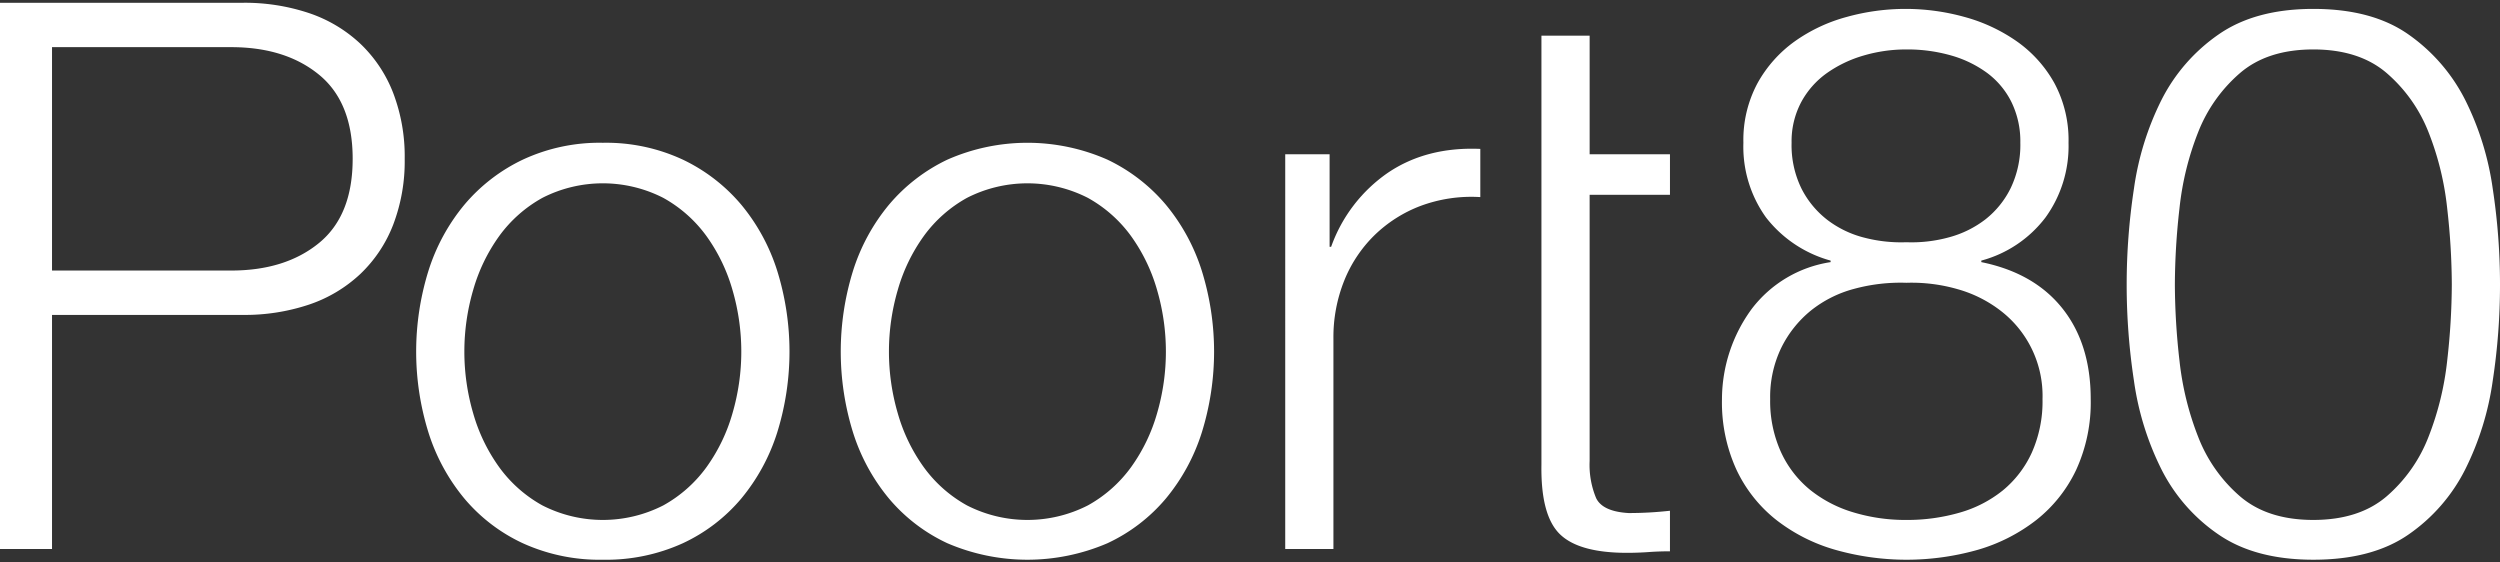 <?xml version="1.0" encoding="UTF-8" standalone="no"?>
<svg
   viewBox="0 0 480 108"
   version="1.1"
   id="svg2865"
   xmlns="http://www.w3.org/2000/svg"
   xmlns:svg="http://www.w3.org/2000/svg">
  <rect x="0" y="0" width="480" height="108" fill="#333333" stroke="none"/>
  <defs
     id="defs2869" />
  <path
     d="M46.563.534A38.887,38.887,0,0,1,59.341,2.517a26.936,26.936,0,0,1,9.841,5.875,25.996,25.996,0,0,1,6.316,9.474,34.177,34.177,0,0,1,2.204,12.632,34.167,34.167,0,0,1-2.204,12.632,25.965,25.965,0,0,1-6.316,9.474A26.915,26.915,0,0,1,59.341,58.48a38.874,38.874,0,0,1-12.779,1.983H9.988v44.947H0V.534ZM44.359,51.944q10.427,0,16.891-5.288,6.462-5.288,6.463-16.157,0-10.868-6.463-16.157Q54.786,9.053,44.359,9.053H9.988v42.89Z"
     id="path2851"
     style="fill:#ffffff" />
  <path
     d="M131.093,30.645a33.479,33.479,0,0,1,11.236,8.666,37.554,37.554,0,0,1,6.904,12.706,52.268,52.268,0,0,1,0,30.993,37.527,37.527,0,0,1-6.904,12.705,32.627,32.627,0,0,1-11.236,8.593,35.55,35.55,0,0,1-15.349,3.158,35.536,35.536,0,0,1-15.35-3.158,32.591,32.591,0,0,1-11.237-8.593A37.45,37.45,0,0,1,82.254,83.01a52.268,52.268,0,0,1,0-30.993,37.476,37.476,0,0,1,6.904-12.706,33.441,33.441,0,0,1,11.237-8.666,34.86,34.86,0,0,1,15.35-3.231A34.874,34.874,0,0,1,131.093,30.645ZM104.14,37.99a25.501,25.501,0,0,0-8.299,7.344,33.317,33.317,0,0,0-4.994,10.356,42.225,42.225,0,0,0,0,23.648,33.26,33.26,0,0,0,4.994,10.355,25.443,25.443,0,0,0,8.299,7.345,25.522,25.522,0,0,0,23.208,0,25.461,25.461,0,0,0,8.299-7.345A33.299,33.299,0,0,0,140.64,79.337a42.225,42.225,0,0,0,0-23.648,33.357,33.357,0,0,0-4.994-10.356,25.519,25.519,0,0,0-8.299-7.344,25.518,25.518,0,0,0-23.208,0Z"
     id="path2853"
     style="fill:#ffffff" />
  <path
     d="M212.613,30.645A33.48,33.48,0,0,1,223.85,39.311a37.557,37.557,0,0,1,6.904,12.706,52.268,52.268,0,0,1,0,30.993A37.531,37.531,0,0,1,223.85,95.715a32.629,32.629,0,0,1-11.237,8.593,38.883,38.883,0,0,1-30.699,0,32.59,32.59,0,0,1-11.236-8.593A37.452,37.452,0,0,1,163.774,83.01a52.27,52.27,0,0,1,0-30.993,37.478,37.478,0,0,1,6.904-12.706,33.439,33.439,0,0,1,11.236-8.666,38.073,38.073,0,0,1,30.699,0ZM185.66,37.99a25.499,25.499,0,0,0-8.299,7.344,33.313,33.313,0,0,0-4.994,10.356,42.225,42.225,0,0,0,0,23.648,33.255,33.255,0,0,0,4.994,10.355,25.441,25.441,0,0,0,8.299,7.345,25.521,25.521,0,0,0,23.208,0,25.463,25.463,0,0,0,8.299-7.345,33.301,33.301,0,0,0,4.994-10.355,42.223,42.223,0,0,0,0-23.648,33.359,33.359,0,0,0-4.994-10.356,25.521,25.521,0,0,0-8.299-7.344,25.518,25.518,0,0,0-23.208,0Z"
     id="path2855"
     style="fill:#ffffff" />
  <path
     d="M255.283,29.617V47.39h.294A29.09,29.09,0,0,1,266.52,33.142q7.416-4.992,17.7-4.553v9.254a27.937,27.937,0,0,0-11.457,1.689,25.784,25.784,0,0,0-8.887,5.655,25.515,25.515,0,0,0-5.802,8.74,29.191,29.191,0,0,0-2.056,11.09v40.393h-9.254V29.617Z"
     id="path2857"
     style="fill:#ffffff" />
  <path
     d="M295.956,6.85h9.254V29.617h15.423v7.784H305.209V88.518a16.579,16.579,0,0,0,1.249,7.124q1.246,2.572,6.242,2.864a71.82,71.82,0,0,0,7.932-.441V105.85q-2.059,0-4.113.147-2.059.144-4.113.147-9.254,0-12.925-3.599-3.674-3.598-3.526-13.293Z"
     id="path2859"
     style="fill:#ffffff" />
  <path
     d="M392.751,41.735a22.908,22.908,0,0,1-12.338,8.299v.294q10.135,2.059,15.57,8.887,5.433,6.83,5.435,17.406a31.044,31.044,0,0,1-2.791,13.587,26.871,26.871,0,0,1-7.638,9.621,33.351,33.351,0,0,1-11.237,5.729,50.078,50.078,0,0,1-27.394,0,33.242,33.242,0,0,1-11.31-5.729,26.855,26.855,0,0,1-7.638-9.621,31.008,31.008,0,0,1-2.791-13.587,29.399,29.399,0,0,1,5.729-17.332,23.423,23.423,0,0,1,15.129-8.96v-.294a23.621,23.621,0,0,1-12.412-8.299,23.252,23.252,0,0,1-4.333-14.321,23.042,23.042,0,0,1,2.718-11.457,24.386,24.386,0,0,1,7.124-8.005,31.287,31.287,0,0,1,9.988-4.7,42.237,42.237,0,0,1,22.62,0,32.229,32.229,0,0,1,10.062,4.7,24.099,24.099,0,0,1,7.197,8.005,23.07,23.07,0,0,1,2.717,11.457A23.387,23.387,0,0,1,392.751,41.735ZM376.227,98.432a23.405,23.405,0,0,0,8.299-4.26,20.234,20.234,0,0,0,5.581-7.271A24.09,24.09,0,0,0,392.163,76.62a20.592,20.592,0,0,0-7.858-16.818,24.237,24.237,0,0,0-8.373-4.26,31.97,31.97,0,0,0-9.914-1.248,34.035,34.035,0,0,0-10.062,1.175,22.505,22.505,0,0,0-8.299,4.187,21.324,21.324,0,0,0-5.655,7.124,21.721,21.721,0,0,0-2.13,9.841,23.688,23.688,0,0,0,2.056,10.135,20.213,20.213,0,0,0,5.581,7.271,24.328,24.328,0,0,0,8.299,4.333,34.502,34.502,0,0,0,10.209,1.469A36.186,36.186,0,0,0,376.227,98.432Zm-1.983-52.878a19.829,19.829,0,0,0,6.977-3.452,17.352,17.352,0,0,0,4.847-6.022,19.165,19.165,0,0,0,1.836-8.666,17.214,17.214,0,0,0-1.689-7.785,15.6,15.6,0,0,0-4.627-5.582,21.674,21.674,0,0,0-6.904-3.378,30.425,30.425,0,0,0-8.666-1.175,28.815,28.815,0,0,0-8.226,1.175,23.56,23.56,0,0,0-7.05,3.378,16.376,16.376,0,0,0-4.921,5.582,16.034,16.034,0,0,0-1.836,7.785,18.866,18.866,0,0,0,1.91,8.813,17.665,17.665,0,0,0,4.994,6.022,19.585,19.585,0,0,0,7.05,3.379,27.978,27.978,0,0,0,8.079.881A27.063,27.063,0,0,0,374.244,45.554Z"
     style="fill:#ffffff"
     id="path2861" />
  <path
     d="M462.448,6.63a34.12,34.12,0,0,1,10.87,12.558,55.181,55.181,0,0,1,5.288,17.039,122.475,122.475,0,0,1,0,36.868,55.143,55.143,0,0,1-5.288,17.039,33.48,33.48,0,0,1-10.87,12.485q-6.978,4.847-18.287,4.847-11.165,0-18.214-4.847a33.21,33.21,0,0,1-10.942-12.485,55.007,55.007,0,0,1-5.288-17.039,122.475,122.475,0,0,1,0-36.868,55.045,55.045,0,0,1,5.288-17.039A33.837,33.837,0,0,1,425.947,6.63q7.051-4.919,18.214-4.921Q455.469,1.709,462.448,6.63ZM430.06,14.047a28.898,28.898,0,0,0-8.005,11.31,55.594,55.594,0,0,0-3.599,14.688,132.433,132.433,0,0,0-.881,14.542,131.581,131.581,0,0,0,.881,14.615,56.548,56.548,0,0,0,3.599,14.689A28.779,28.779,0,0,0,430.06,95.274q5.287,4.554,14.101,4.553t14.101-4.553a28.808,28.808,0,0,0,8.005-11.383,56.649,56.649,0,0,0,3.599-14.689,131.581,131.581,0,0,0,.881-14.615,132.433,132.433,0,0,0-.881-14.542,55.691,55.691,0,0,0-3.599-14.688,28.927,28.927,0,0,0-8.005-11.31q-5.288-4.551-14.101-4.553Q435.348,9.494,430.06,14.047Z"
     style="fill:#ffffff"
     id="path2863" />
</svg>
